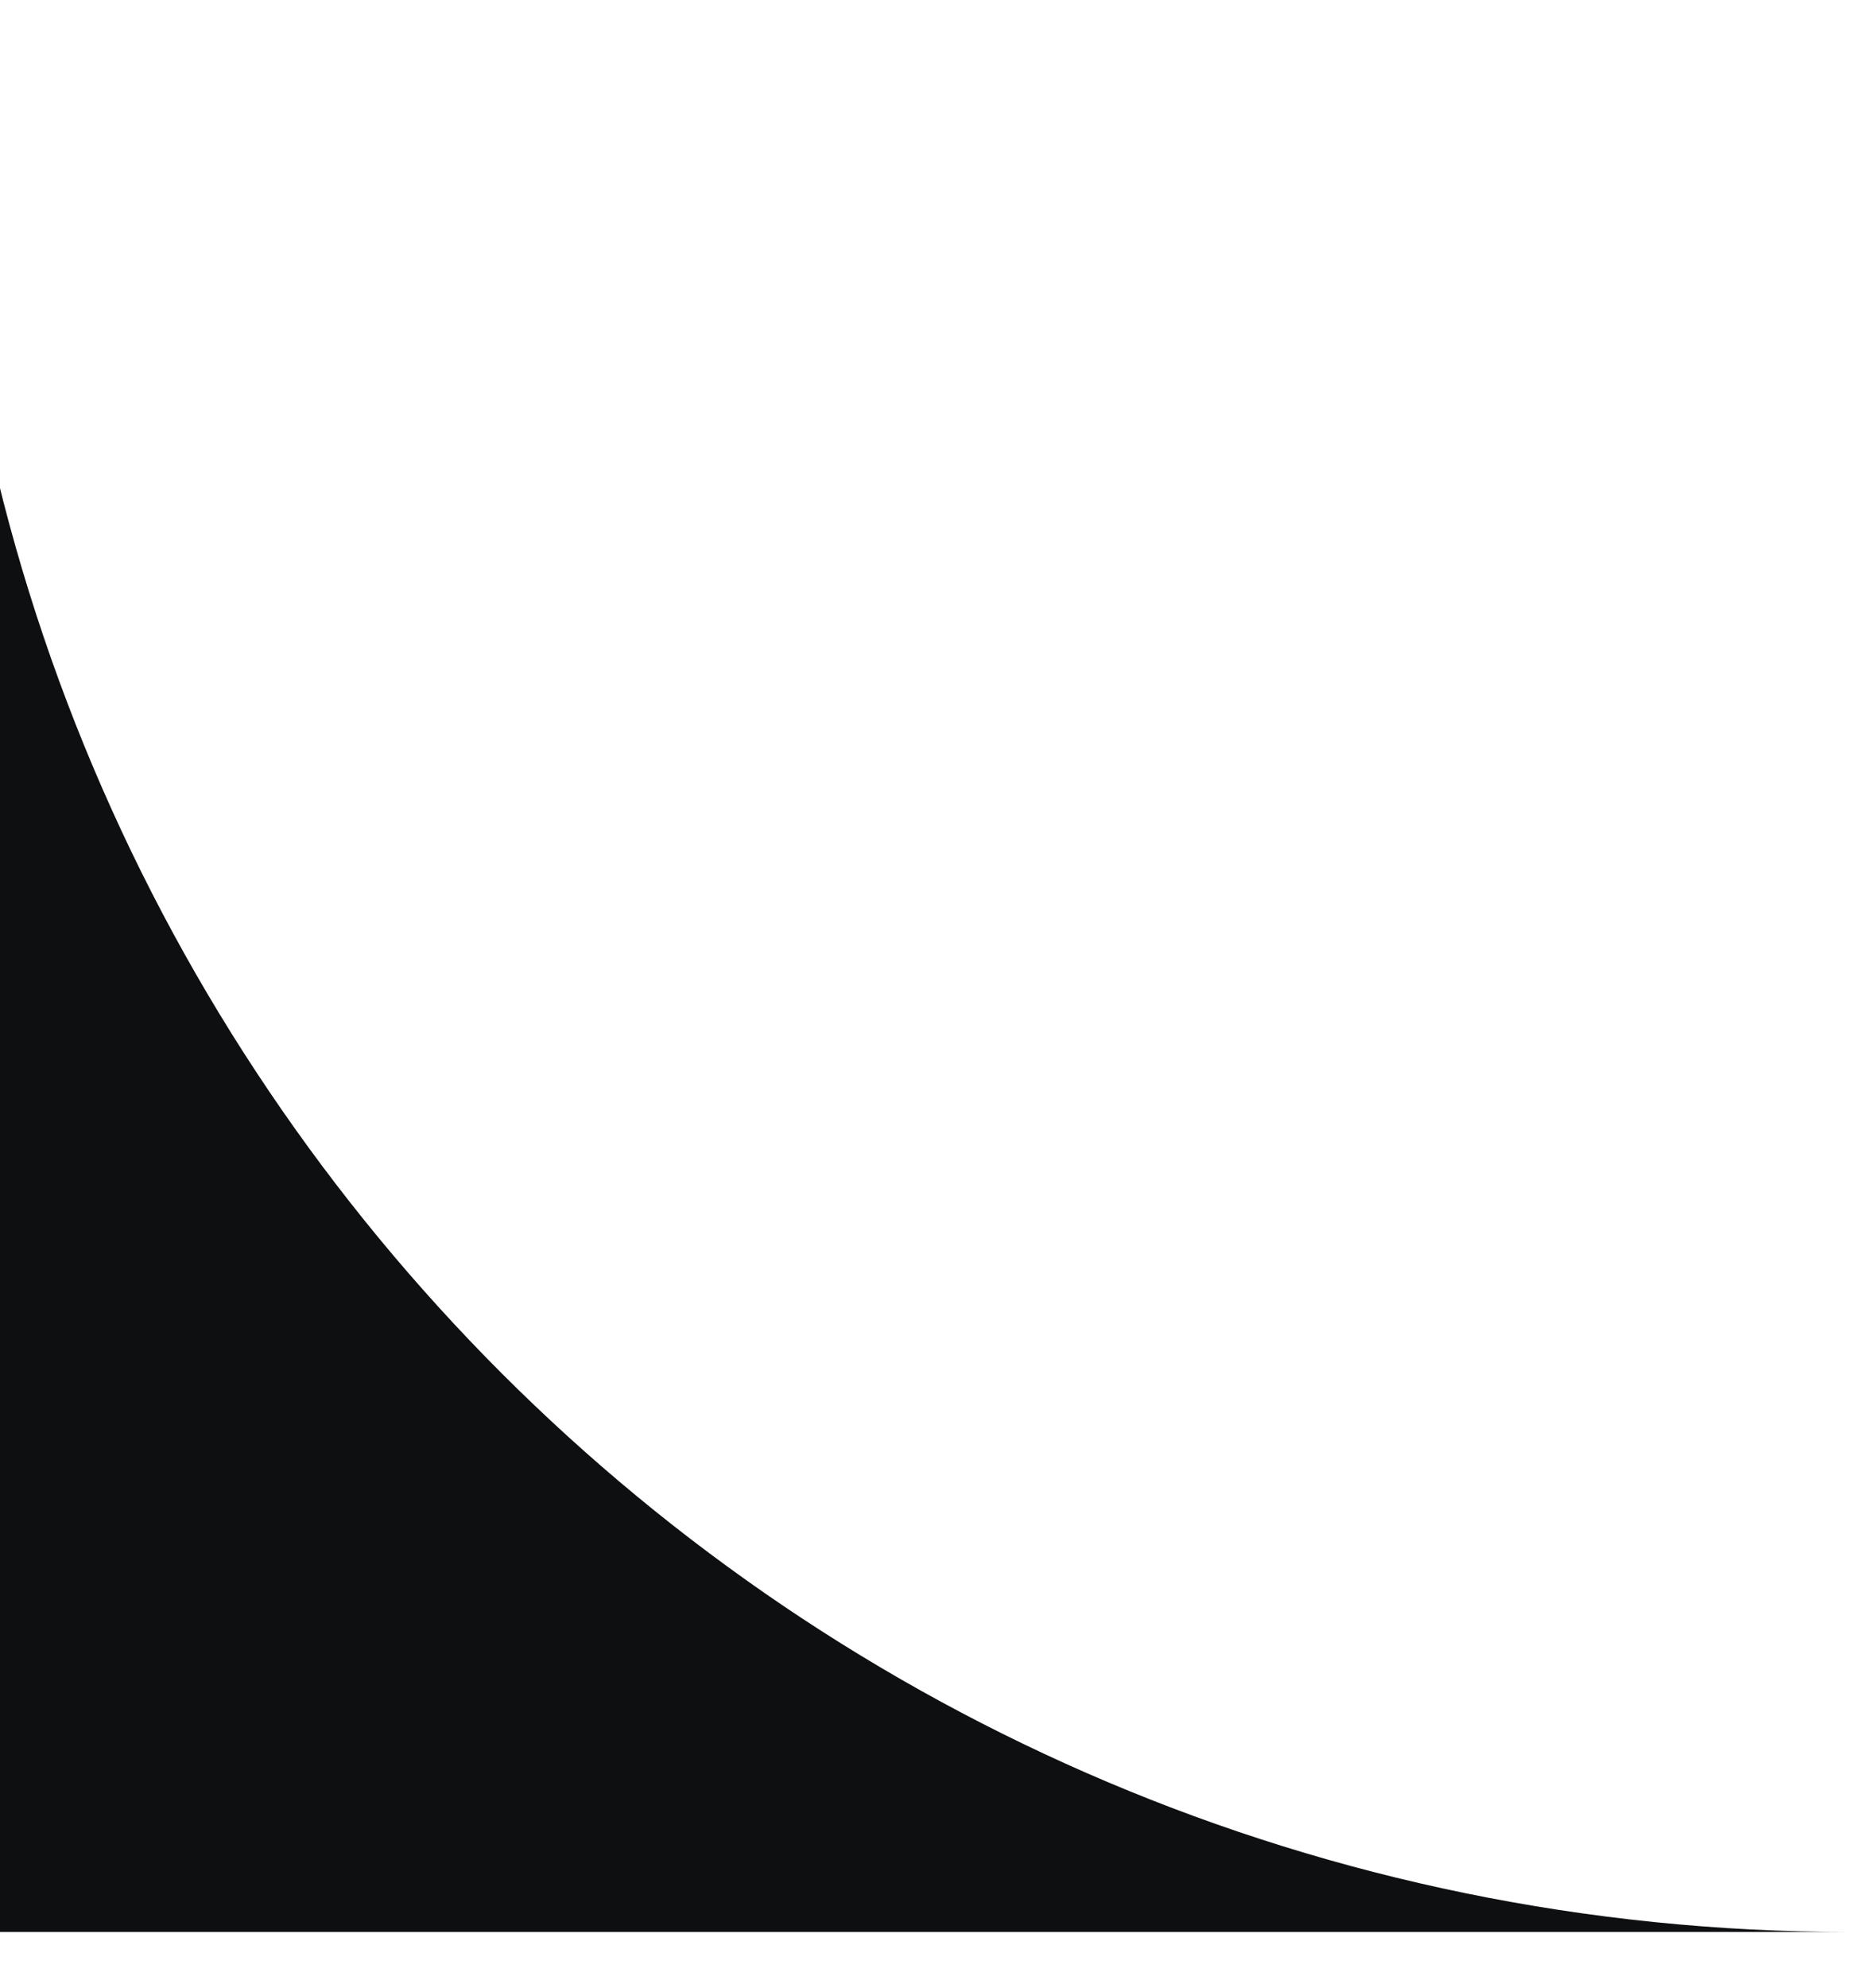 <svg xmlns="http://www.w3.org/2000/svg" width="33" height="35" viewBox="0 0 33 35" fill="none"><g id="SVG"><path id="Vector" d="M-1 0.43L-1 34.02L32.59 34.02C14.039 34.02 -1 18.981 -1 0.43Z" fill="#0E0F11"></path></g></svg>